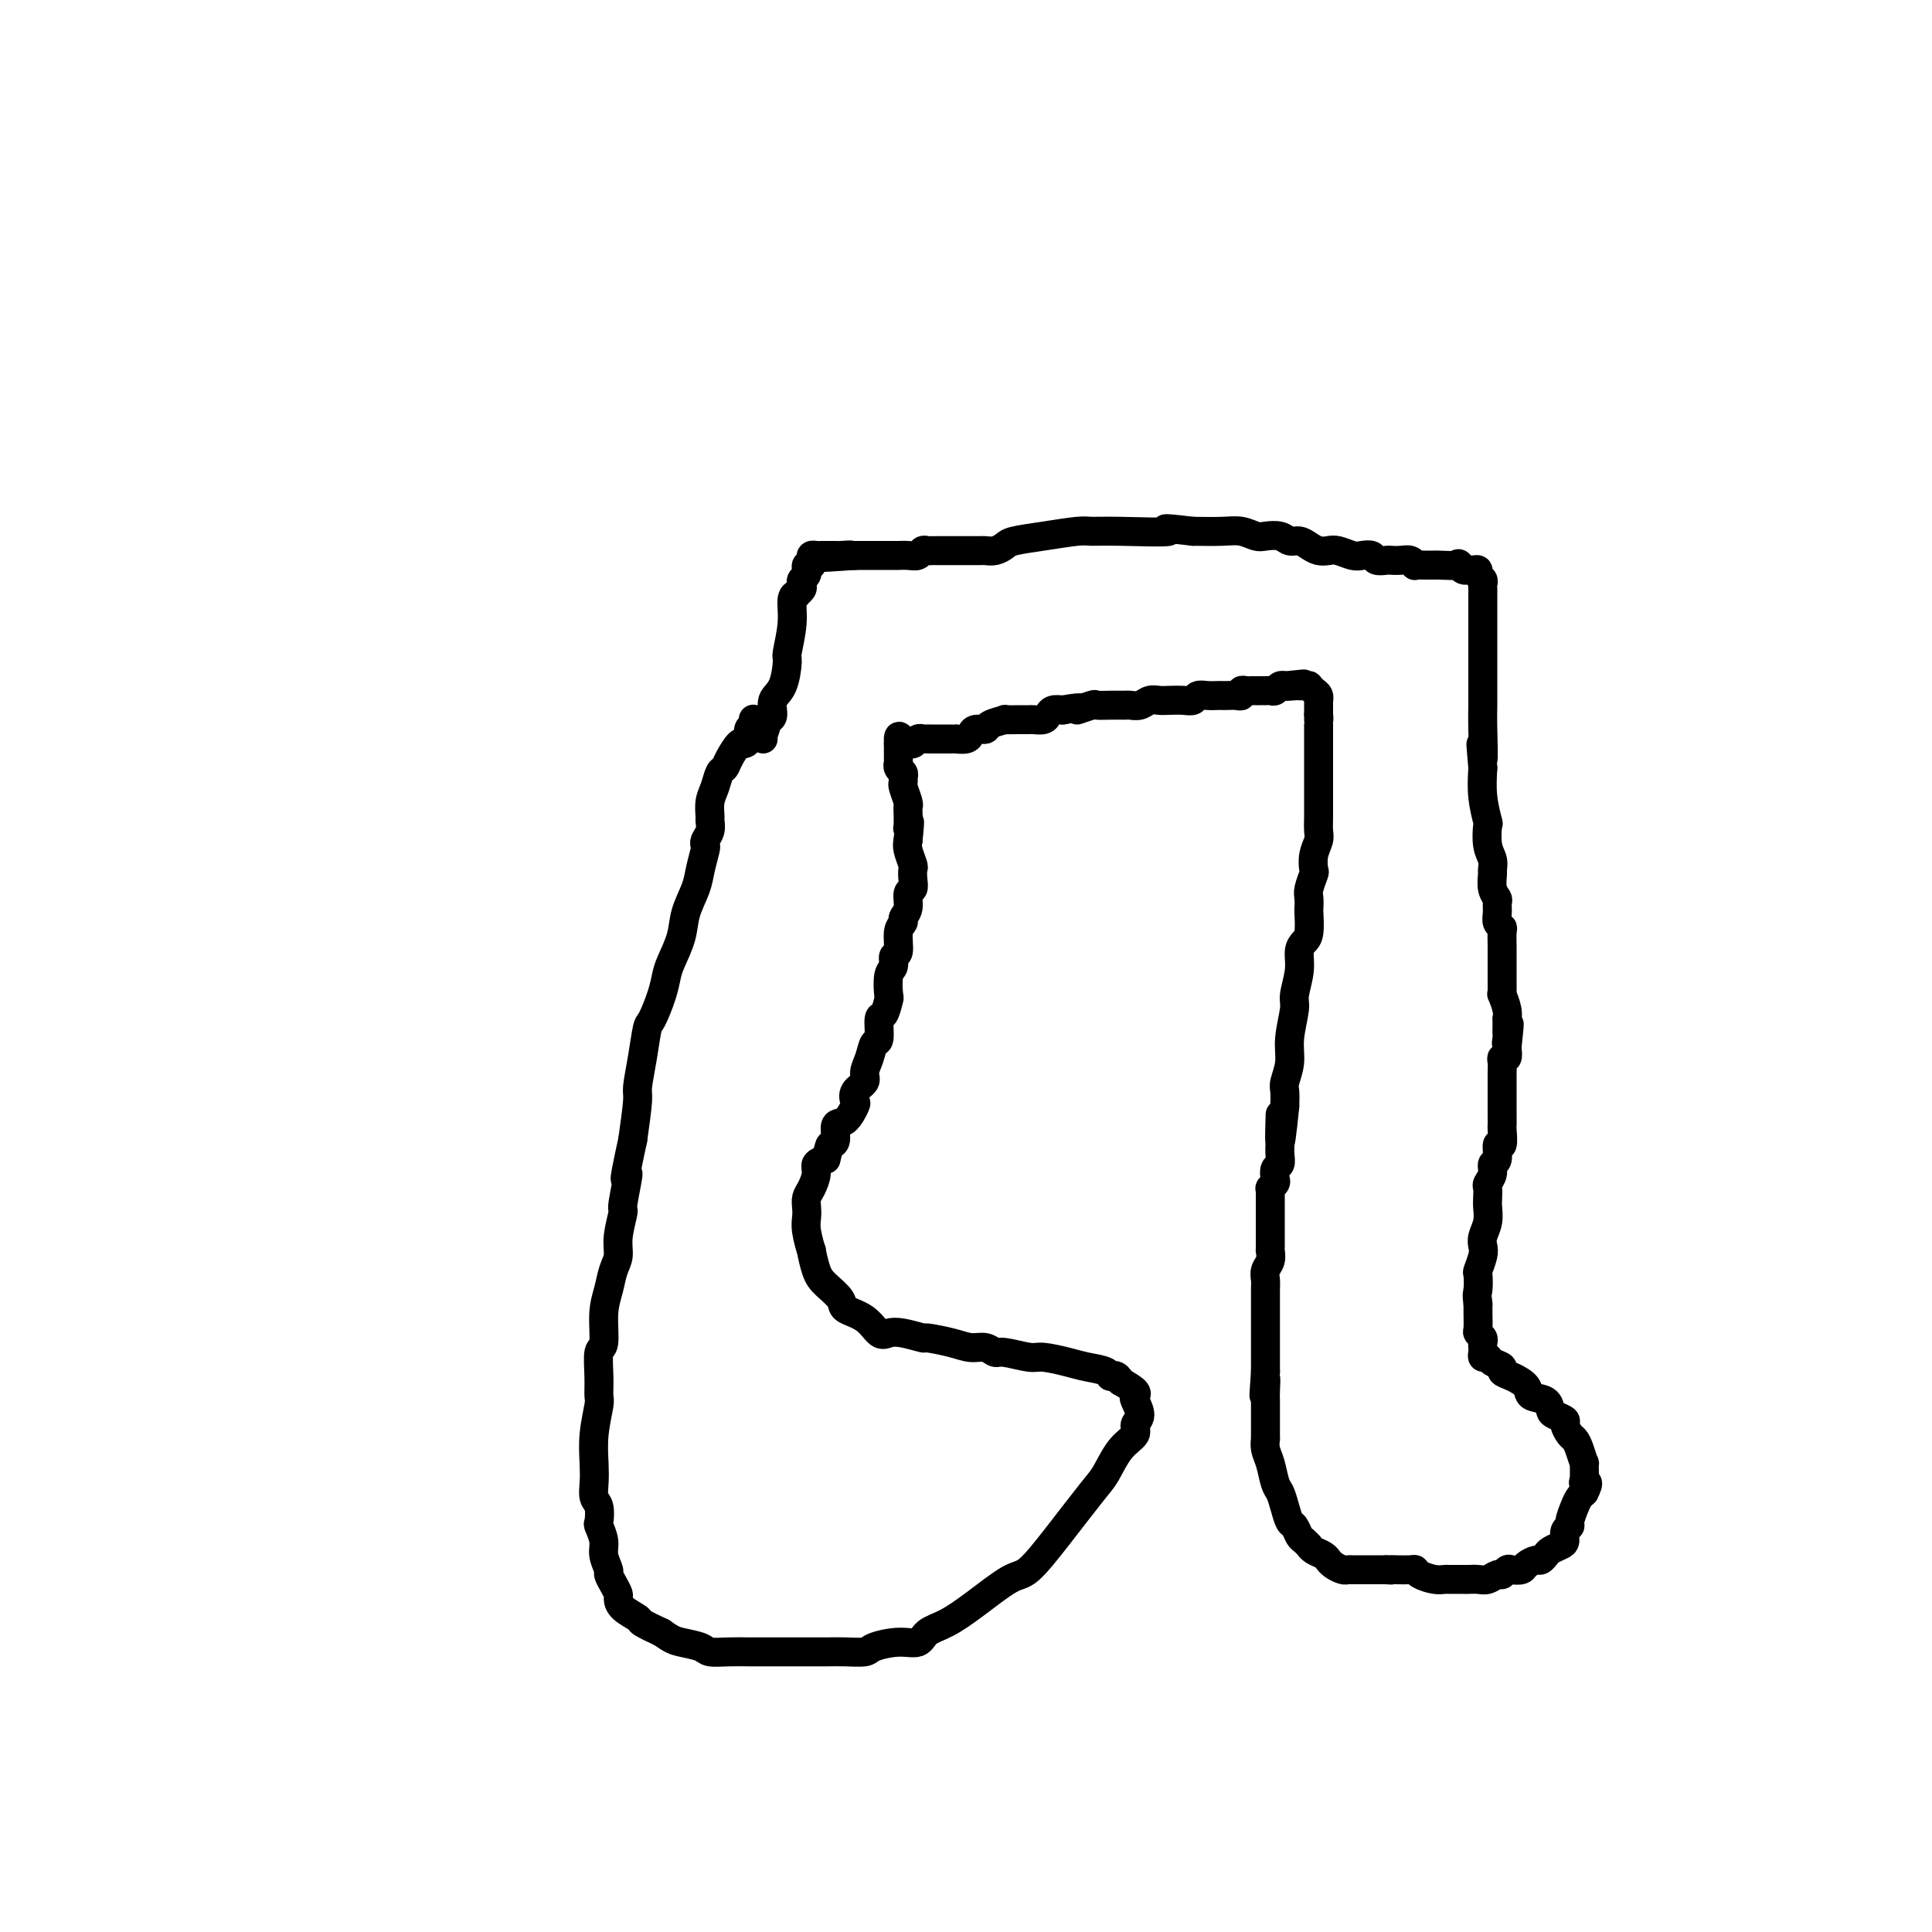 <svg viewBox='0 0 400 400' version='1.1' xmlns='http://www.w3.org/2000/svg' xmlns:xlink='http://www.w3.org/1999/xlink'><g fill='none' stroke='#000000' stroke-width='6' stroke-linecap='round' stroke-linejoin='round'><path d='M156,149c-0.032,-0.097 -0.064,-0.193 0,0c0.064,0.193 0.226,0.676 0,1c-0.226,0.324 -0.838,0.488 -1,1c-0.162,0.512 0.125,1.370 0,2c-0.125,0.630 -0.664,1.032 -1,1c-0.336,-0.032 -0.471,-0.497 -1,0c-0.529,0.497 -1.452,1.956 -2,3c-0.548,1.044 -0.721,1.674 -1,2c-0.279,0.326 -0.663,0.349 -1,1c-0.337,0.651 -0.625,1.932 -1,3c-0.375,1.068 -0.836,1.925 -1,3c-0.164,1.075 -0.030,2.369 0,3c0.030,0.631 -0.044,0.600 0,1c0.044,0.400 0.205,1.229 0,2c-0.205,0.771 -0.775,1.482 -1,2c-0.225,0.518 -0.106,0.844 0,1c0.106,0.156 0.198,0.144 0,1c-0.198,0.856 -0.687,2.582 -1,4c-0.313,1.418 -0.451,2.528 -1,4c-0.549,1.472 -1.508,3.305 -2,5c-0.492,1.695 -0.517,3.253 -1,5c-0.483,1.747 -1.425,3.683 -2,5c-0.575,1.317 -0.784,2.016 -1,3c-0.216,0.984 -0.440,2.253 -1,4c-0.560,1.747 -1.456,3.972 -2,5c-0.544,1.028 -0.737,0.858 -1,2c-0.263,1.142 -0.596,3.595 -1,6c-0.404,2.405 -0.878,4.763 -1,6c-0.122,1.237 0.108,1.353 0,3c-0.108,1.647 -0.554,4.823 -1,8'/><path d='M131,236c-2.636,12.065 -1.227,7.228 -1,7c0.227,-0.228 -0.727,4.154 -1,6c-0.273,1.846 0.134,1.158 0,2c-0.134,0.842 -0.811,3.216 -1,5c-0.189,1.784 0.108,2.979 0,4c-0.108,1.021 -0.621,1.867 -1,3c-0.379,1.133 -0.623,2.553 -1,4c-0.377,1.447 -0.886,2.920 -1,5c-0.114,2.080 0.167,4.767 0,6c-0.167,1.233 -0.780,1.013 -1,2c-0.220,0.987 -0.045,3.180 0,5c0.045,1.820 -0.040,3.267 0,4c0.040,0.733 0.206,0.753 0,2c-0.206,1.247 -0.784,3.722 -1,6c-0.216,2.278 -0.072,4.359 0,6c0.072,1.641 0.071,2.844 0,4c-0.071,1.156 -0.211,2.266 0,3c0.211,0.734 0.773,1.091 1,2c0.227,0.909 0.117,2.370 0,3c-0.117,0.630 -0.242,0.430 0,1c0.242,0.570 0.852,1.910 1,3c0.148,1.090 -0.167,1.931 0,3c0.167,1.069 0.815,2.366 1,3c0.185,0.634 -0.093,0.606 0,1c0.093,0.394 0.558,1.209 1,2c0.442,0.791 0.862,1.559 1,2c0.138,0.441 -0.004,0.555 0,1c0.004,0.445 0.156,1.222 1,2c0.844,0.778 2.381,1.555 3,2c0.619,0.445 0.320,0.556 1,1c0.680,0.444 2.340,1.222 4,2'/><path d='M137,338c2.075,1.491 2.763,1.720 4,2c1.237,0.280 3.022,0.611 4,1c0.978,0.389 1.149,0.836 2,1c0.851,0.164 2.382,0.044 4,0c1.618,-0.044 3.323,-0.012 4,0c0.677,0.012 0.327,0.003 1,0c0.673,-0.003 2.370,-0.001 4,0c1.630,0.001 3.193,0.001 4,0c0.807,-0.001 0.857,-0.003 2,0c1.143,0.003 3.379,0.011 5,0c1.621,-0.011 2.626,-0.040 4,0c1.374,0.040 3.115,0.148 4,0c0.885,-0.148 0.913,-0.552 2,-1c1.087,-0.448 3.232,-0.939 5,-1c1.768,-0.061 3.159,0.309 4,0c0.841,-0.309 1.132,-1.297 2,-2c0.868,-0.703 2.312,-1.121 4,-2c1.688,-0.879 3.621,-2.221 6,-4c2.379,-1.779 5.203,-3.997 7,-5c1.797,-1.003 2.567,-0.793 4,-2c1.433,-1.207 3.530,-3.832 6,-7c2.470,-3.168 5.312,-6.880 7,-9c1.688,-2.120 2.222,-2.650 3,-4c0.778,-1.350 1.798,-3.521 3,-5c1.202,-1.479 2.584,-2.266 3,-3c0.416,-0.734 -0.135,-1.414 0,-2c0.135,-0.586 0.956,-1.077 1,-2c0.044,-0.923 -0.689,-2.278 -1,-3c-0.311,-0.722 -0.199,-0.810 0,-1c0.199,-0.190 0.485,-0.483 0,-1c-0.485,-0.517 -1.743,-1.259 -3,-2'/><path d='M232,286c-0.909,-1.881 -1.683,-1.082 -2,-1c-0.317,0.082 -0.179,-0.551 -1,-1c-0.821,-0.449 -2.601,-0.713 -4,-1c-1.399,-0.287 -2.416,-0.598 -4,-1c-1.584,-0.402 -3.736,-0.896 -5,-1c-1.264,-0.104 -1.640,0.183 -3,0c-1.360,-0.183 -3.705,-0.836 -5,-1c-1.295,-0.164 -1.539,0.162 -2,0c-0.461,-0.162 -1.139,-0.813 -2,-1c-0.861,-0.187 -1.903,0.090 -3,0c-1.097,-0.090 -2.247,-0.547 -4,-1c-1.753,-0.453 -4.107,-0.904 -5,-1c-0.893,-0.096 -0.324,0.161 -1,0c-0.676,-0.161 -2.599,-0.739 -4,-1c-1.401,-0.261 -2.282,-0.204 -3,0c-0.718,0.204 -1.274,0.557 -2,0c-0.726,-0.557 -1.623,-2.023 -3,-3c-1.377,-0.977 -3.235,-1.465 -4,-2c-0.765,-0.535 -0.439,-1.117 -1,-2c-0.561,-0.883 -2.011,-2.067 -3,-3c-0.989,-0.933 -1.519,-1.615 -2,-3c-0.481,-1.385 -0.913,-3.473 -1,-4c-0.087,-0.527 0.172,0.508 0,0c-0.172,-0.508 -0.776,-2.558 -1,-4c-0.224,-1.442 -0.070,-2.277 0,-3c0.070,-0.723 0.056,-1.335 0,-2c-0.056,-0.665 -0.153,-1.383 0,-2c0.153,-0.617 0.556,-1.135 1,-2c0.444,-0.865 0.927,-2.079 1,-3c0.073,-0.921 -0.265,-1.549 0,-2c0.265,-0.451 1.132,-0.726 2,-1'/><path d='M171,240c0.778,-2.987 0.724,-2.955 1,-3c0.276,-0.045 0.884,-0.168 1,-1c0.116,-0.832 -0.258,-2.372 0,-3c0.258,-0.628 1.149,-0.342 2,-1c0.851,-0.658 1.663,-2.259 2,-3c0.337,-0.741 0.198,-0.624 0,-1c-0.198,-0.376 -0.457,-1.247 0,-2c0.457,-0.753 1.629,-1.389 2,-2c0.371,-0.611 -0.059,-1.198 0,-2c0.059,-0.802 0.607,-1.820 1,-3c0.393,-1.180 0.631,-2.524 1,-3c0.369,-0.476 0.870,-0.085 1,-1c0.130,-0.915 -0.110,-3.134 0,-4c0.110,-0.866 0.569,-0.377 1,-1c0.431,-0.623 0.832,-2.356 1,-3c0.168,-0.644 0.102,-0.197 0,-1c-0.102,-0.803 -0.239,-2.855 0,-4c0.239,-1.145 0.853,-1.382 1,-2c0.147,-0.618 -0.172,-1.618 0,-2c0.172,-0.382 0.835,-0.145 1,-1c0.165,-0.855 -0.167,-2.800 0,-4c0.167,-1.200 0.833,-1.655 1,-2c0.167,-0.345 -0.165,-0.581 0,-1c0.165,-0.419 0.829,-1.019 1,-2c0.171,-0.981 -0.149,-2.341 0,-3c0.149,-0.659 0.768,-0.617 1,-1c0.232,-0.383 0.076,-1.191 0,-2c-0.076,-0.809 -0.072,-1.619 0,-2c0.072,-0.381 0.212,-0.333 0,-1c-0.212,-0.667 -0.775,-2.048 -1,-3c-0.225,-0.952 -0.113,-1.476 0,-2'/><path d='M188,174c0.619,-5.829 0.167,-3.903 0,-3c-0.167,0.903 -0.049,0.781 0,0c0.049,-0.781 0.027,-2.223 0,-3c-0.027,-0.777 -0.060,-0.891 0,-1c0.060,-0.109 0.213,-0.214 0,-1c-0.213,-0.786 -0.793,-2.252 -1,-3c-0.207,-0.748 -0.041,-0.779 0,-1c0.041,-0.221 -0.041,-0.633 0,-1c0.041,-0.367 0.207,-0.690 0,-1c-0.207,-0.310 -0.788,-0.608 -1,-1c-0.212,-0.392 -0.057,-0.879 0,-1c0.057,-0.121 0.015,0.122 0,0c-0.015,-0.122 -0.004,-0.610 0,-1c0.004,-0.390 0.001,-0.682 0,-1c-0.001,-0.318 -0.000,-0.662 0,-1c0.000,-0.338 0.000,-0.669 0,-1'/><path d='M186,154c-0.130,-3.090 0.544,-0.814 1,0c0.456,0.814 0.695,0.165 1,0c0.305,-0.165 0.677,0.152 1,0c0.323,-0.152 0.597,-0.773 1,-1c0.403,-0.227 0.935,-0.061 1,0c0.065,0.061 -0.337,0.016 0,0c0.337,-0.016 1.414,-0.004 2,0c0.586,0.004 0.681,0.001 1,0c0.319,-0.001 0.860,-0.000 1,0c0.140,0.000 -0.122,-0.000 0,0c0.122,0.000 0.628,0.001 1,0c0.372,-0.001 0.611,-0.003 1,0c0.389,0.003 0.929,0.011 1,0c0.071,-0.011 -0.327,-0.041 0,0c0.327,0.041 1.381,0.152 2,0c0.619,-0.152 0.805,-0.566 1,-1c0.195,-0.434 0.400,-0.887 1,-1c0.600,-0.113 1.596,0.113 2,0c0.404,-0.113 0.217,-0.566 1,-1c0.783,-0.434 2.538,-0.848 3,-1c0.462,-0.152 -0.367,-0.040 0,0c0.367,0.040 1.930,0.008 3,0c1.070,-0.008 1.648,0.008 2,0c0.352,-0.008 0.478,-0.041 1,0c0.522,0.041 1.439,0.155 2,0c0.561,-0.155 0.766,-0.580 1,-1c0.234,-0.420 0.495,-0.834 1,-1c0.505,-0.166 1.252,-0.083 2,0'/><path d='M220,147c5.764,-1.022 3.173,-0.078 3,0c-0.173,0.078 2.071,-0.712 3,-1c0.929,-0.288 0.542,-0.076 1,0c0.458,0.076 1.761,0.017 3,0c1.239,-0.017 2.415,0.010 3,0c0.585,-0.010 0.578,-0.055 1,0c0.422,0.055 1.271,0.211 2,0c0.729,-0.211 1.337,-0.787 2,-1c0.663,-0.213 1.381,-0.061 2,0c0.619,0.061 1.138,0.030 2,0c0.862,-0.030 2.066,-0.061 3,0c0.934,0.061 1.598,0.212 2,0c0.402,-0.212 0.540,-0.789 1,-1c0.460,-0.211 1.240,-0.057 2,0c0.760,0.057 1.500,0.016 2,0c0.500,-0.016 0.760,-0.008 1,0c0.240,0.008 0.460,0.016 1,0c0.540,-0.016 1.402,-0.057 2,0c0.598,0.057 0.934,0.211 1,0c0.066,-0.211 -0.137,-0.789 0,-1c0.137,-0.211 0.615,-0.057 1,0c0.385,0.057 0.677,0.015 1,0c0.323,-0.015 0.678,-0.004 1,0c0.322,0.004 0.611,0.002 1,0c0.389,-0.002 0.878,-0.004 1,0c0.122,0.004 -0.121,0.015 0,0c0.121,-0.015 0.607,-0.057 1,0c0.393,0.057 0.693,0.211 1,0c0.307,-0.211 0.621,-0.788 1,-1c0.379,-0.212 0.823,-0.061 1,0c0.177,0.061 0.089,0.030 0,0'/><path d='M266,142c7.295,-0.773 2.533,-0.207 1,0c-1.533,0.207 0.163,0.055 1,0c0.837,-0.055 0.816,-0.012 1,0c0.184,0.012 0.575,-0.008 1,0c0.425,0.008 0.884,0.045 1,0c0.116,-0.045 -0.113,-0.170 0,0c0.113,0.170 0.566,0.637 1,1c0.434,0.363 0.848,0.622 1,1c0.152,0.378 0.041,0.875 0,1c-0.041,0.125 -0.011,-0.121 0,0c0.011,0.121 0.003,0.610 0,1c-0.003,0.390 -0.001,0.683 0,1c0.001,0.317 0.000,0.659 0,1'/><path d='M273,148c0.155,1.004 0.041,1.015 0,1c-0.041,-0.015 -0.011,-0.055 0,0c0.011,0.055 0.003,0.207 0,1c-0.003,0.793 -0.001,2.229 0,3c0.001,0.771 0.000,0.877 0,1c-0.000,0.123 -0.000,0.261 0,1c0.000,0.739 0.000,2.077 0,3c-0.000,0.923 -0.000,1.430 0,2c0.000,0.570 0.001,1.202 0,2c-0.001,0.798 -0.004,1.763 0,3c0.004,1.237 0.015,2.745 0,4c-0.015,1.255 -0.056,2.257 0,3c0.056,0.743 0.207,1.228 0,2c-0.207,0.772 -0.774,1.830 -1,3c-0.226,1.170 -0.113,2.450 0,3c0.113,0.550 0.226,0.368 0,1c-0.226,0.632 -0.792,2.078 -1,3c-0.208,0.922 -0.058,1.321 0,2c0.058,0.679 0.026,1.637 0,2c-0.026,0.363 -0.044,0.132 0,1c0.044,0.868 0.151,2.834 0,4c-0.151,1.166 -0.561,1.530 -1,2c-0.439,0.470 -0.906,1.044 -1,2c-0.094,0.956 0.186,2.292 0,4c-0.186,1.708 -0.838,3.788 -1,5c-0.162,1.212 0.167,1.556 0,3c-0.167,1.444 -0.829,3.989 -1,6c-0.171,2.011 0.150,3.487 0,5c-0.150,1.513 -0.771,3.061 -1,4c-0.229,0.939 -0.065,1.268 0,2c0.065,0.732 0.033,1.866 0,3'/><path d='M266,229c-1.309,13.196 -1.083,5.685 -1,3c0.083,-2.685 0.023,-0.544 0,1c-0.023,1.544 -0.010,2.493 0,3c0.010,0.507 0.016,0.574 0,1c-0.016,0.426 -0.056,1.213 0,2c0.056,0.787 0.207,1.574 0,2c-0.207,0.426 -0.774,0.492 -1,1c-0.226,0.508 -0.113,1.460 0,2c0.113,0.540 0.226,0.670 0,1c-0.226,0.330 -0.793,0.862 -1,1c-0.207,0.138 -0.056,-0.117 0,0c0.056,0.117 0.015,0.607 0,1c-0.015,0.393 -0.004,0.690 0,1c0.004,0.310 0.001,0.632 0,1c-0.001,0.368 -0.000,0.780 0,1c0.000,0.220 0.000,0.247 0,1c-0.000,0.753 0.000,2.230 0,3c-0.000,0.770 -0.000,0.832 0,1c0.000,0.168 0.001,0.443 0,1c-0.001,0.557 -0.004,1.395 0,2c0.004,0.605 0.015,0.978 0,1c-0.015,0.022 -0.057,-0.306 0,0c0.057,0.306 0.211,1.245 0,2c-0.211,0.755 -0.789,1.326 -1,2c-0.211,0.674 -0.057,1.450 0,2c0.057,0.550 0.015,0.875 0,2c-0.015,1.125 -0.004,3.050 0,5c0.004,1.950 0.001,3.925 0,5c-0.001,1.075 -0.000,1.251 0,2c0.000,0.749 0.000,2.071 0,3c-0.000,0.929 -0.000,1.464 0,2'/><path d='M262,284c-0.619,8.860 -0.166,3.510 0,2c0.166,-1.510 0.044,0.821 0,2c-0.044,1.179 -0.012,1.206 0,2c0.012,0.794 0.003,2.355 0,3c-0.003,0.645 -0.002,0.375 0,1c0.002,0.625 0.003,2.147 0,3c-0.003,0.853 -0.012,1.037 0,1c0.012,-0.037 0.045,-0.296 0,0c-0.045,0.296 -0.167,1.145 0,2c0.167,0.855 0.622,1.714 1,3c0.378,1.286 0.679,2.998 1,4c0.321,1.002 0.664,1.295 1,2c0.336,0.705 0.667,1.824 1,3c0.333,1.176 0.667,2.410 1,3c0.333,0.590 0.663,0.535 1,1c0.337,0.465 0.681,1.448 1,2c0.319,0.552 0.614,0.672 1,1c0.386,0.328 0.864,0.862 1,1c0.136,0.138 -0.069,-0.122 0,0c0.069,0.122 0.413,0.624 1,1c0.587,0.376 1.418,0.626 2,1c0.582,0.374 0.916,0.871 1,1c0.084,0.129 -0.080,-0.109 0,0c0.080,0.109 0.405,0.565 1,1c0.595,0.435 1.459,0.849 2,1c0.541,0.151 0.760,0.041 1,0c0.240,-0.041 0.501,-0.011 1,0c0.499,0.011 1.237,0.003 2,0c0.763,-0.003 1.552,-0.001 2,0c0.448,0.001 0.557,0.000 1,0c0.443,-0.000 1.222,-0.000 2,0'/><path d='M287,325c1.912,0.156 1.193,0.044 1,0c-0.193,-0.044 0.140,-0.022 1,0c0.860,0.022 2.248,0.044 3,0c0.752,-0.044 0.869,-0.155 1,0c0.131,0.155 0.276,0.578 1,1c0.724,0.422 2.025,0.845 3,1c0.975,0.155 1.622,0.042 2,0c0.378,-0.042 0.485,-0.011 1,0c0.515,0.011 1.436,0.004 2,0c0.564,-0.004 0.771,-0.005 1,0c0.229,0.005 0.481,0.016 1,0c0.519,-0.016 1.305,-0.061 2,0c0.695,0.061 1.298,0.226 2,0c0.702,-0.226 1.501,-0.845 2,-1c0.499,-0.155 0.696,0.152 1,0c0.304,-0.152 0.715,-0.763 1,-1c0.285,-0.237 0.443,-0.101 1,0c0.557,0.101 1.511,0.168 2,0c0.489,-0.168 0.511,-0.570 1,-1c0.489,-0.430 1.444,-0.889 2,-1c0.556,-0.111 0.713,0.126 1,0c0.287,-0.126 0.703,-0.615 1,-1c0.297,-0.385 0.476,-0.667 1,-1c0.524,-0.333 1.393,-0.717 2,-1c0.607,-0.283 0.950,-0.463 1,-1c0.050,-0.537 -0.194,-1.429 0,-2c0.194,-0.571 0.825,-0.822 1,-1c0.175,-0.178 -0.108,-0.285 0,-1c0.108,-0.715 0.606,-2.039 1,-3c0.394,-0.961 0.684,-1.560 1,-2c0.316,-0.440 0.658,-0.720 1,-1'/><path d='M328,309c1.391,-2.610 0.370,-2.134 0,-2c-0.370,0.134 -0.088,-0.072 0,-1c0.088,-0.928 -0.018,-2.576 0,-3c0.018,-0.424 0.158,0.377 0,0c-0.158,-0.377 -0.615,-1.932 -1,-3c-0.385,-1.068 -0.698,-1.648 -1,-2c-0.302,-0.352 -0.592,-0.474 -1,-1c-0.408,-0.526 -0.933,-1.454 -1,-2c-0.067,-0.546 0.325,-0.709 0,-1c-0.325,-0.291 -1.367,-0.711 -2,-1c-0.633,-0.289 -0.858,-0.448 -1,-1c-0.142,-0.552 -0.200,-1.496 -1,-2c-0.800,-0.504 -2.342,-0.569 -3,-1c-0.658,-0.431 -0.432,-1.228 -1,-2c-0.568,-0.772 -1.931,-1.517 -3,-2c-1.069,-0.483 -1.845,-0.703 -2,-1c-0.155,-0.297 0.312,-0.671 0,-1c-0.312,-0.329 -1.404,-0.613 -2,-1c-0.596,-0.387 -0.696,-0.877 -1,-1c-0.304,-0.123 -0.813,0.122 -1,0c-0.187,-0.122 -0.054,-0.611 0,-1c0.054,-0.389 0.029,-0.680 0,-1c-0.029,-0.320 -0.060,-0.671 0,-1c0.060,-0.329 0.212,-0.637 0,-1c-0.212,-0.363 -0.789,-0.779 -1,-1c-0.211,-0.221 -0.057,-0.245 0,-1c0.057,-0.755 0.015,-2.242 0,-3c-0.015,-0.758 -0.004,-0.788 0,-1c0.004,-0.212 0.002,-0.606 0,-1'/><path d='M306,270c-0.314,-2.204 -0.098,-2.215 0,-3c0.098,-0.785 0.078,-2.345 0,-3c-0.078,-0.655 -0.213,-0.405 0,-1c0.213,-0.595 0.775,-2.036 1,-3c0.225,-0.964 0.113,-1.451 0,-2c-0.113,-0.549 -0.226,-1.159 0,-2c0.226,-0.841 0.792,-1.912 1,-3c0.208,-1.088 0.060,-2.192 0,-3c-0.060,-0.808 -0.031,-1.320 0,-2c0.031,-0.680 0.065,-1.528 0,-2c-0.065,-0.472 -0.229,-0.569 0,-1c0.229,-0.431 0.850,-1.195 1,-2c0.150,-0.805 -0.170,-1.652 0,-2c0.170,-0.348 0.830,-0.196 1,-1c0.170,-0.804 -0.151,-2.562 0,-3c0.151,-0.438 0.772,0.445 1,0c0.228,-0.445 0.061,-2.217 0,-3c-0.061,-0.783 -0.016,-0.577 0,-1c0.016,-0.423 0.004,-1.475 0,-2c-0.004,-0.525 -0.001,-0.522 0,-1c0.001,-0.478 0.000,-1.437 0,-2c-0.000,-0.563 -0.000,-0.728 0,-1c0.000,-0.272 -0.000,-0.649 0,-1c0.000,-0.351 0.000,-0.675 0,-1c-0.000,-0.325 -0.001,-0.652 0,-1c0.001,-0.348 0.004,-0.719 0,-1c-0.004,-0.281 -0.015,-0.473 0,-1c0.015,-0.527 0.056,-1.389 0,-2c-0.056,-0.611 -0.207,-0.972 0,-1c0.207,-0.028 0.774,0.278 1,0c0.226,-0.278 0.113,-1.139 0,-2'/><path d='M312,217c0.928,-8.666 0.249,-3.833 0,-2c-0.249,1.833 -0.067,0.664 0,0c0.067,-0.664 0.019,-0.823 0,-1c-0.019,-0.177 -0.009,-0.370 0,-1c0.009,-0.630 0.016,-1.695 0,-2c-0.016,-0.305 -0.057,0.151 0,0c0.057,-0.151 0.211,-0.909 0,-2c-0.211,-1.091 -0.789,-2.515 -1,-3c-0.211,-0.485 -0.057,-0.031 0,0c0.057,0.031 0.015,-0.363 0,-1c-0.015,-0.637 -0.004,-1.519 0,-2c0.004,-0.481 0.001,-0.561 0,-1c-0.001,-0.439 -0.001,-1.238 0,-2c0.001,-0.762 0.001,-1.485 0,-2c-0.001,-0.515 -0.004,-0.820 0,-1c0.004,-0.180 0.015,-0.236 0,-1c-0.015,-0.764 -0.057,-2.236 0,-3c0.057,-0.764 0.212,-0.820 0,-1c-0.212,-0.180 -0.793,-0.484 -1,-1c-0.207,-0.516 -0.041,-1.245 0,-2c0.041,-0.755 -0.042,-1.535 0,-2c0.042,-0.465 0.208,-0.613 0,-1c-0.208,-0.387 -0.792,-1.011 -1,-2c-0.208,-0.989 -0.042,-2.343 0,-3c0.042,-0.657 -0.040,-0.617 0,-1c0.040,-0.383 0.203,-1.188 0,-2c-0.203,-0.812 -0.773,-1.629 -1,-3c-0.227,-1.371 -0.112,-3.295 0,-4c0.112,-0.705 0.223,-0.190 0,-1c-0.223,-0.810 -0.778,-2.946 -1,-5c-0.222,-2.054 -0.111,-4.027 0,-6'/><path d='M307,159c-0.774,-9.132 -0.207,-2.961 0,-2c0.207,0.961 0.056,-3.288 0,-6c-0.056,-2.712 -0.015,-3.887 0,-5c0.015,-1.113 0.004,-2.162 0,-3c-0.004,-0.838 -0.001,-1.463 0,-2c0.001,-0.537 0.000,-0.987 0,-2c-0.000,-1.013 -0.000,-2.590 0,-3c0.000,-0.410 0.000,0.346 0,0c-0.000,-0.346 -0.000,-1.794 0,-3c0.000,-1.206 0.000,-2.168 0,-3c-0.000,-0.832 -0.000,-1.532 0,-2c0.000,-0.468 0.000,-0.704 0,-1c-0.000,-0.296 -0.000,-0.653 0,-1c0.000,-0.347 0.000,-0.684 0,-1c-0.000,-0.316 -0.000,-0.609 0,-1c0.000,-0.391 0.001,-0.878 0,-1c-0.001,-0.122 -0.004,0.122 0,0c0.004,-0.122 0.016,-0.611 0,-1c-0.016,-0.389 -0.060,-0.679 0,-1c0.060,-0.321 0.223,-0.675 0,-1c-0.223,-0.325 -0.833,-0.622 -1,-1c-0.167,-0.378 0.110,-0.836 0,-1c-0.110,-0.164 -0.607,-0.034 -1,0c-0.393,0.034 -0.683,-0.029 -1,0c-0.317,0.029 -0.662,0.151 -1,0c-0.338,-0.151 -0.669,-0.576 -1,-1'/><path d='M302,117c-0.549,-0.619 0.580,-0.166 0,0c-0.580,0.166 -2.867,0.044 -4,0c-1.133,-0.044 -1.112,-0.011 -1,0c0.112,0.011 0.315,-0.001 0,0c-0.315,0.001 -1.148,0.014 -2,0c-0.852,-0.014 -1.724,-0.056 -2,0c-0.276,0.056 0.043,0.211 0,0c-0.043,-0.211 -0.449,-0.788 -1,-1c-0.551,-0.212 -1.246,-0.061 -2,0c-0.754,0.061 -1.567,0.030 -2,0c-0.433,-0.030 -0.485,-0.060 -1,0c-0.515,0.060 -1.493,0.208 -2,0c-0.507,-0.208 -0.545,-0.774 -1,-1c-0.455,-0.226 -1.329,-0.112 -2,0c-0.671,0.112 -1.138,0.224 -2,0c-0.862,-0.224 -2.118,-0.782 -3,-1c-0.882,-0.218 -1.391,-0.096 -2,0c-0.609,0.096 -1.317,0.166 -2,0c-0.683,-0.166 -1.342,-0.566 -2,-1c-0.658,-0.434 -1.316,-0.900 -2,-1c-0.684,-0.100 -1.393,0.166 -2,0c-0.607,-0.166 -1.112,-0.762 -2,-1c-0.888,-0.238 -2.161,-0.116 -3,0c-0.839,0.116 -1.246,0.227 -2,0c-0.754,-0.227 -1.857,-0.792 -3,-1c-1.143,-0.208 -2.327,-0.059 -4,0c-1.673,0.059 -3.837,0.030 -6,0'/><path d='M247,110c-9.125,-1.082 -4.438,-0.287 -5,0c-0.562,0.287 -6.374,0.066 -10,0c-3.626,-0.066 -5.065,0.024 -6,0c-0.935,-0.024 -1.367,-0.160 -3,0c-1.633,0.160 -4.469,0.617 -7,1c-2.531,0.383 -4.758,0.691 -6,1c-1.242,0.309 -1.499,0.619 -2,1c-0.501,0.381 -1.247,0.834 -2,1c-0.753,0.166 -1.513,0.044 -2,0c-0.487,-0.044 -0.700,-0.012 -1,0c-0.300,0.012 -0.686,0.003 -1,0c-0.314,-0.003 -0.556,-0.001 -1,0c-0.444,0.001 -1.088,0.001 -1,0c0.088,-0.001 0.910,-0.001 0,0c-0.910,0.001 -3.553,0.004 -5,0c-1.447,-0.004 -1.700,-0.015 -2,0c-0.300,0.015 -0.649,0.057 -1,0c-0.351,-0.057 -0.704,-0.211 -1,0c-0.296,0.211 -0.535,0.789 -1,1c-0.465,0.211 -1.157,0.057 -2,0c-0.843,-0.057 -1.836,-0.015 -2,0c-0.164,0.015 0.500,0.004 0,0c-0.500,-0.004 -2.166,-0.001 -3,0c-0.834,0.001 -0.837,0.000 -1,0c-0.163,-0.000 -0.487,-0.000 -1,0c-0.513,0.000 -1.215,0.000 -2,0c-0.785,-0.000 -1.653,-0.000 -2,0c-0.347,0.000 -0.174,0.000 0,0'/><path d='M177,115c-11.239,0.774 -4.335,0.207 -2,0c2.335,-0.207 0.101,-0.056 -1,0c-1.101,0.056 -1.069,0.015 -1,0c0.069,-0.015 0.173,-0.004 0,0c-0.173,0.004 -0.624,0.000 -1,0c-0.376,-0.000 -0.675,0.003 -1,0c-0.325,-0.003 -0.674,-0.011 -1,0c-0.326,0.011 -0.627,0.040 -1,0c-0.373,-0.040 -0.818,-0.150 -1,0c-0.182,0.150 -0.102,0.561 0,1c0.102,0.439 0.224,0.905 0,1c-0.224,0.095 -0.796,-0.182 -1,0c-0.204,0.182 -0.041,0.822 0,1c0.041,0.178 -0.041,-0.107 0,0c0.041,0.107 0.203,0.607 0,1c-0.203,0.393 -0.771,0.680 -1,1c-0.229,0.320 -0.118,0.675 0,1c0.118,0.325 0.243,0.622 0,1c-0.243,0.378 -0.854,0.837 -1,1c-0.146,0.163 0.171,0.029 0,0c-0.171,-0.029 -0.832,0.047 -1,1c-0.168,0.953 0.158,2.782 0,5c-0.158,2.218 -0.798,4.825 -1,6c-0.202,1.175 0.034,0.917 0,2c-0.034,1.083 -0.339,3.507 -1,5c-0.661,1.493 -1.678,2.056 -2,3c-0.322,0.944 0.051,2.270 0,3c-0.051,0.730 -0.525,0.865 -1,1'/><path d='M159,149c-1.619,5.668 -1.166,2.839 -1,2c0.166,-0.839 0.045,0.313 0,1c-0.045,0.687 -0.013,0.911 0,1c0.013,0.089 0.006,0.045 0,0'/></g>
</svg>
